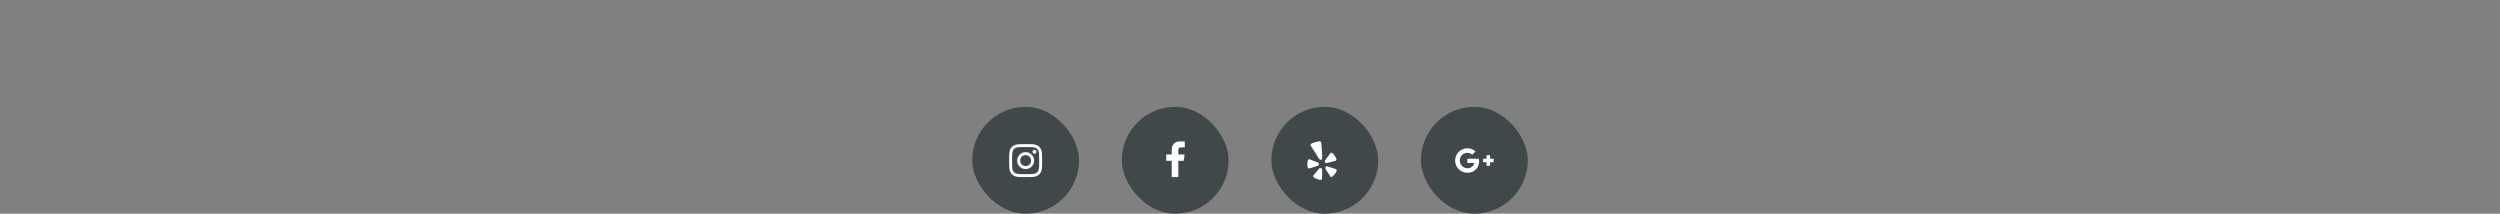 <svg width="1170" height="100" viewBox="0 0 1170 100" fill="none" xmlns="http://www.w3.org/2000/svg">
<rect x="0" y="0" width="1170" height="100" fill="#808080" stroke="none"/>
<rect x="455" y="50" width="50" height="50" rx="25" fill="#40484A"/>
<path d="M482.566 75.158C482.566 74.455 482.314 73.852 481.811 73.348C481.307 72.844 480.703 72.592 480 72.592C479.285 72.592 478.676 72.844 478.172 73.348C477.68 73.852 477.434 74.455 477.434 75.158C477.434 75.873 477.68 76.482 478.172 76.986C478.676 77.478 479.285 77.725 480 77.725C480.703 77.725 481.307 77.478 481.811 76.986C482.314 76.482 482.566 75.873 482.566 75.158ZM483.955 75.158C483.955 76.26 483.568 77.197 482.795 77.971C482.033 78.732 481.102 79.113 480 79.113C478.898 79.113 477.961 78.732 477.188 77.971C476.426 77.197 476.045 76.26 476.045 75.158C476.045 74.057 476.426 73.125 477.188 72.363C477.961 71.59 478.898 71.203 480 71.203C481.102 71.203 482.033 71.59 482.795 72.363C483.568 73.125 483.955 74.057 483.955 75.158ZM485.045 71.045C485.045 71.303 484.951 71.519 484.764 71.695C484.588 71.871 484.371 71.959 484.113 71.959C483.855 71.959 483.639 71.871 483.463 71.695C483.287 71.519 483.199 71.303 483.199 71.045C483.199 70.787 483.287 70.57 483.463 70.394C483.639 70.207 483.855 70.113 484.113 70.113C484.371 70.113 484.588 70.207 484.764 70.394C484.951 70.57 485.045 70.787 485.045 71.045ZM480 68.83C479.953 68.83 479.695 68.83 479.227 68.83C478.758 68.83 478.406 68.83 478.172 68.83C477.926 68.83 477.604 68.842 477.205 68.865C476.795 68.877 476.449 68.906 476.168 68.953C475.887 69.012 475.646 69.076 475.447 69.147C475.107 69.275 474.814 69.469 474.568 69.727C474.311 69.984 474.117 70.277 473.988 70.606C473.906 70.805 473.842 71.045 473.795 71.326C473.748 71.607 473.713 71.953 473.689 72.363C473.678 72.773 473.672 73.096 473.672 73.33C473.66 73.576 473.66 73.928 473.672 74.385C473.672 74.853 473.672 75.111 473.672 75.158C473.672 75.205 473.672 75.463 473.672 75.932C473.66 76.4 473.66 76.752 473.672 76.986C473.672 77.232 473.678 77.555 473.689 77.953C473.713 78.363 473.748 78.709 473.795 78.99C473.842 79.272 473.906 79.512 473.988 79.711C474.117 80.051 474.311 80.344 474.568 80.59C474.814 80.848 475.107 81.041 475.447 81.17C475.646 81.252 475.887 81.316 476.168 81.363C476.449 81.41 476.795 81.445 477.205 81.469C477.604 81.481 477.926 81.486 478.172 81.486C478.406 81.498 478.758 81.498 479.227 81.486C479.695 81.486 479.953 81.486 480 81.486C480.047 81.486 480.305 81.486 480.773 81.486C481.23 81.498 481.582 81.498 481.828 81.486C482.062 81.486 482.385 81.481 482.795 81.469C483.205 81.445 483.551 81.41 483.832 81.363C484.113 81.316 484.354 81.252 484.553 81.17C484.881 81.041 485.174 80.848 485.432 80.59C485.689 80.344 485.883 80.051 486.012 79.711C486.082 79.512 486.146 79.272 486.205 78.99C486.252 78.709 486.281 78.363 486.293 77.953C486.316 77.555 486.328 77.232 486.328 76.986C486.328 76.752 486.328 76.4 486.328 75.932C486.328 75.463 486.328 75.205 486.328 75.158C486.328 75.111 486.328 74.853 486.328 74.385C486.328 73.928 486.328 73.576 486.328 73.33C486.328 73.096 486.316 72.773 486.293 72.363C486.281 71.953 486.252 71.607 486.205 71.326C486.146 71.045 486.082 70.805 486.012 70.606C485.883 70.277 485.689 69.984 485.432 69.727C485.174 69.469 484.881 69.275 484.553 69.147C484.354 69.076 484.113 69.012 483.832 68.953C483.551 68.906 483.205 68.877 482.795 68.865C482.385 68.842 482.062 68.83 481.828 68.83C481.582 68.83 481.23 68.83 480.773 68.83C480.305 68.83 480.047 68.83 480 68.83ZM487.717 75.158C487.717 76.693 487.699 77.754 487.664 78.34C487.594 79.734 487.178 80.812 486.416 81.574C485.654 82.336 484.576 82.752 483.182 82.822C482.596 82.857 481.535 82.875 480 82.875C478.465 82.875 477.404 82.857 476.818 82.822C475.424 82.752 474.346 82.336 473.584 81.574C472.822 80.812 472.406 79.734 472.336 78.34C472.301 77.754 472.283 76.693 472.283 75.158C472.283 73.623 472.301 72.562 472.336 71.977C472.406 70.582 472.822 69.504 473.584 68.742C474.346 67.981 475.424 67.564 476.818 67.494C477.404 67.459 478.465 67.441 480 67.441C481.535 67.441 482.596 67.459 483.182 67.494C484.576 67.564 485.654 67.981 486.416 68.742C487.178 69.504 487.594 70.582 487.664 71.977C487.699 72.562 487.717 73.623 487.717 75.158Z" fill="white"/>
<rect x="525" y="50" width="50" height="50" rx="25" fill="#40484A"/>
<path d="M554.491 66.281V68.936H552.909C552.335 68.936 551.948 69.053 551.749 69.287C551.55 69.533 551.45 69.897 551.45 70.377V72.275H554.386L553.999 75.246H551.45V82.875H548.374V75.246H545.808V72.275H548.374V70.096C548.374 68.842 548.72 67.875 549.411 67.195C550.114 66.504 551.046 66.158 552.206 66.158C553.19 66.158 553.952 66.199 554.491 66.281Z" fill="white"/>
<rect x="595" y="50" width="50" height="50" rx="25" fill="#40484A"/>
<path d="M618.77 79.412V80.678C618.758 82.635 618.734 83.66 618.699 83.754C618.617 83.965 618.447 84.1 618.189 84.158C617.826 84.217 617.217 84.088 616.361 83.771C615.518 83.455 614.979 83.156 614.744 82.875C614.65 82.769 614.592 82.646 614.568 82.506C614.557 82.436 614.568 82.353 614.604 82.26C614.627 82.189 614.744 82.031 614.955 81.785C615.154 81.539 615.758 80.812 616.766 79.605C616.777 79.605 616.977 79.371 617.363 78.902C617.469 78.773 617.604 78.691 617.768 78.656C617.932 78.621 618.096 78.633 618.26 78.691C618.424 78.762 618.553 78.861 618.646 78.99C618.729 79.119 618.77 79.26 618.77 79.412ZM617.275 76.881C617.252 77.256 617.076 77.49 616.748 77.584L615.535 77.988C613.695 78.574 612.717 78.867 612.6 78.867C612.365 78.855 612.189 78.732 612.072 78.498C611.99 78.334 611.932 78.088 611.896 77.76C611.838 77.244 611.838 76.682 611.896 76.072C611.967 75.475 612.072 75.058 612.213 74.824C612.354 74.602 612.541 74.496 612.775 74.508C612.857 74.508 613.531 74.766 614.797 75.281C615.266 75.48 615.652 75.639 615.957 75.756L616.801 76.09C616.953 76.148 617.07 76.254 617.152 76.406C617.234 76.547 617.275 76.705 617.275 76.881ZM625.572 79.869C625.525 80.232 625.215 80.771 624.641 81.486C624.078 82.201 623.627 82.629 623.287 82.769C623.041 82.863 622.83 82.84 622.654 82.699C622.561 82.629 621.945 81.668 620.809 79.816L620.334 79.043C620.24 78.902 620.199 78.744 620.211 78.568C620.234 78.404 620.299 78.252 620.404 78.111C620.639 77.83 620.92 77.742 621.248 77.848C621.248 77.859 621.646 77.994 622.443 78.252C623.803 78.697 624.611 78.967 624.869 79.061C625.127 79.142 625.285 79.207 625.344 79.254C625.531 79.406 625.607 79.611 625.572 79.869ZM618.822 73.523C618.846 74.203 618.664 74.613 618.277 74.754C617.891 74.859 617.51 74.619 617.135 74.033L613.338 68.021C613.279 67.787 613.338 67.582 613.514 67.406C613.795 67.113 614.492 66.814 615.605 66.51C616.719 66.193 617.469 66.088 617.855 66.193C618.125 66.264 618.289 66.416 618.348 66.65C618.371 66.767 618.447 67.787 618.576 69.709C618.705 71.631 618.787 72.902 618.822 73.523ZM625.467 74.613C625.49 74.871 625.402 75.064 625.203 75.193C625.098 75.264 623.996 75.557 621.898 76.072C621.453 76.166 621.148 76.242 620.984 76.301L621.002 76.283C620.838 76.318 620.68 76.301 620.527 76.23C620.375 76.172 620.252 76.066 620.158 75.914C619.959 75.598 619.959 75.305 620.158 75.035C620.17 75.035 620.422 74.695 620.914 74.016C621.746 72.867 622.25 72.182 622.426 71.959C622.59 71.748 622.701 71.619 622.76 71.572C622.947 71.443 623.164 71.437 623.41 71.555C623.738 71.707 624.154 72.152 624.658 72.891C625.15 73.629 625.42 74.191 625.467 74.578V74.613Z" fill="white"/>
<rect x="665" y="50" width="50" height="50" rx="25" fill="#40484A"/>
<path d="M692.221 75.26C692.221 76.344 691.993 77.31 691.538 78.157C691.091 78.995 690.449 79.656 689.61 80.139C688.772 80.613 687.811 80.85 686.727 80.85C685.952 80.85 685.21 80.699 684.499 80.399C683.788 80.098 683.178 79.692 682.667 79.182C682.157 78.672 681.752 78.061 681.451 77.351C681.15 76.64 681 75.897 681 75.123C681 74.349 681.15 73.606 681.451 72.895C681.752 72.194 682.157 71.588 682.667 71.077C683.178 70.567 683.788 70.157 684.499 69.847C685.21 69.547 685.952 69.396 686.727 69.396C688.212 69.396 689.487 69.897 690.554 70.9L689.009 72.389C688.399 71.806 687.638 71.515 686.727 71.515C686.089 71.515 685.497 71.674 684.95 71.993C684.403 72.312 683.97 72.749 683.651 73.305C683.333 73.861 683.173 74.467 683.173 75.123C683.173 75.779 683.333 76.385 683.651 76.941C683.97 77.496 684.403 77.934 684.95 78.253C685.497 78.581 686.089 78.745 686.727 78.745C687.155 78.745 687.551 78.686 687.916 78.567C688.28 78.44 688.576 78.289 688.804 78.116C689.041 77.934 689.246 77.729 689.419 77.501C689.592 77.273 689.72 77.055 689.802 76.845C689.884 76.645 689.943 76.453 689.979 76.271H686.727V74.303H692.125C692.189 74.631 692.221 74.95 692.221 75.26ZM699 74.303V75.943H697.36V77.583H695.72V75.943H694.093V74.303H695.72V72.677H697.36V74.303H699Z" fill="white"/>
</svg>
